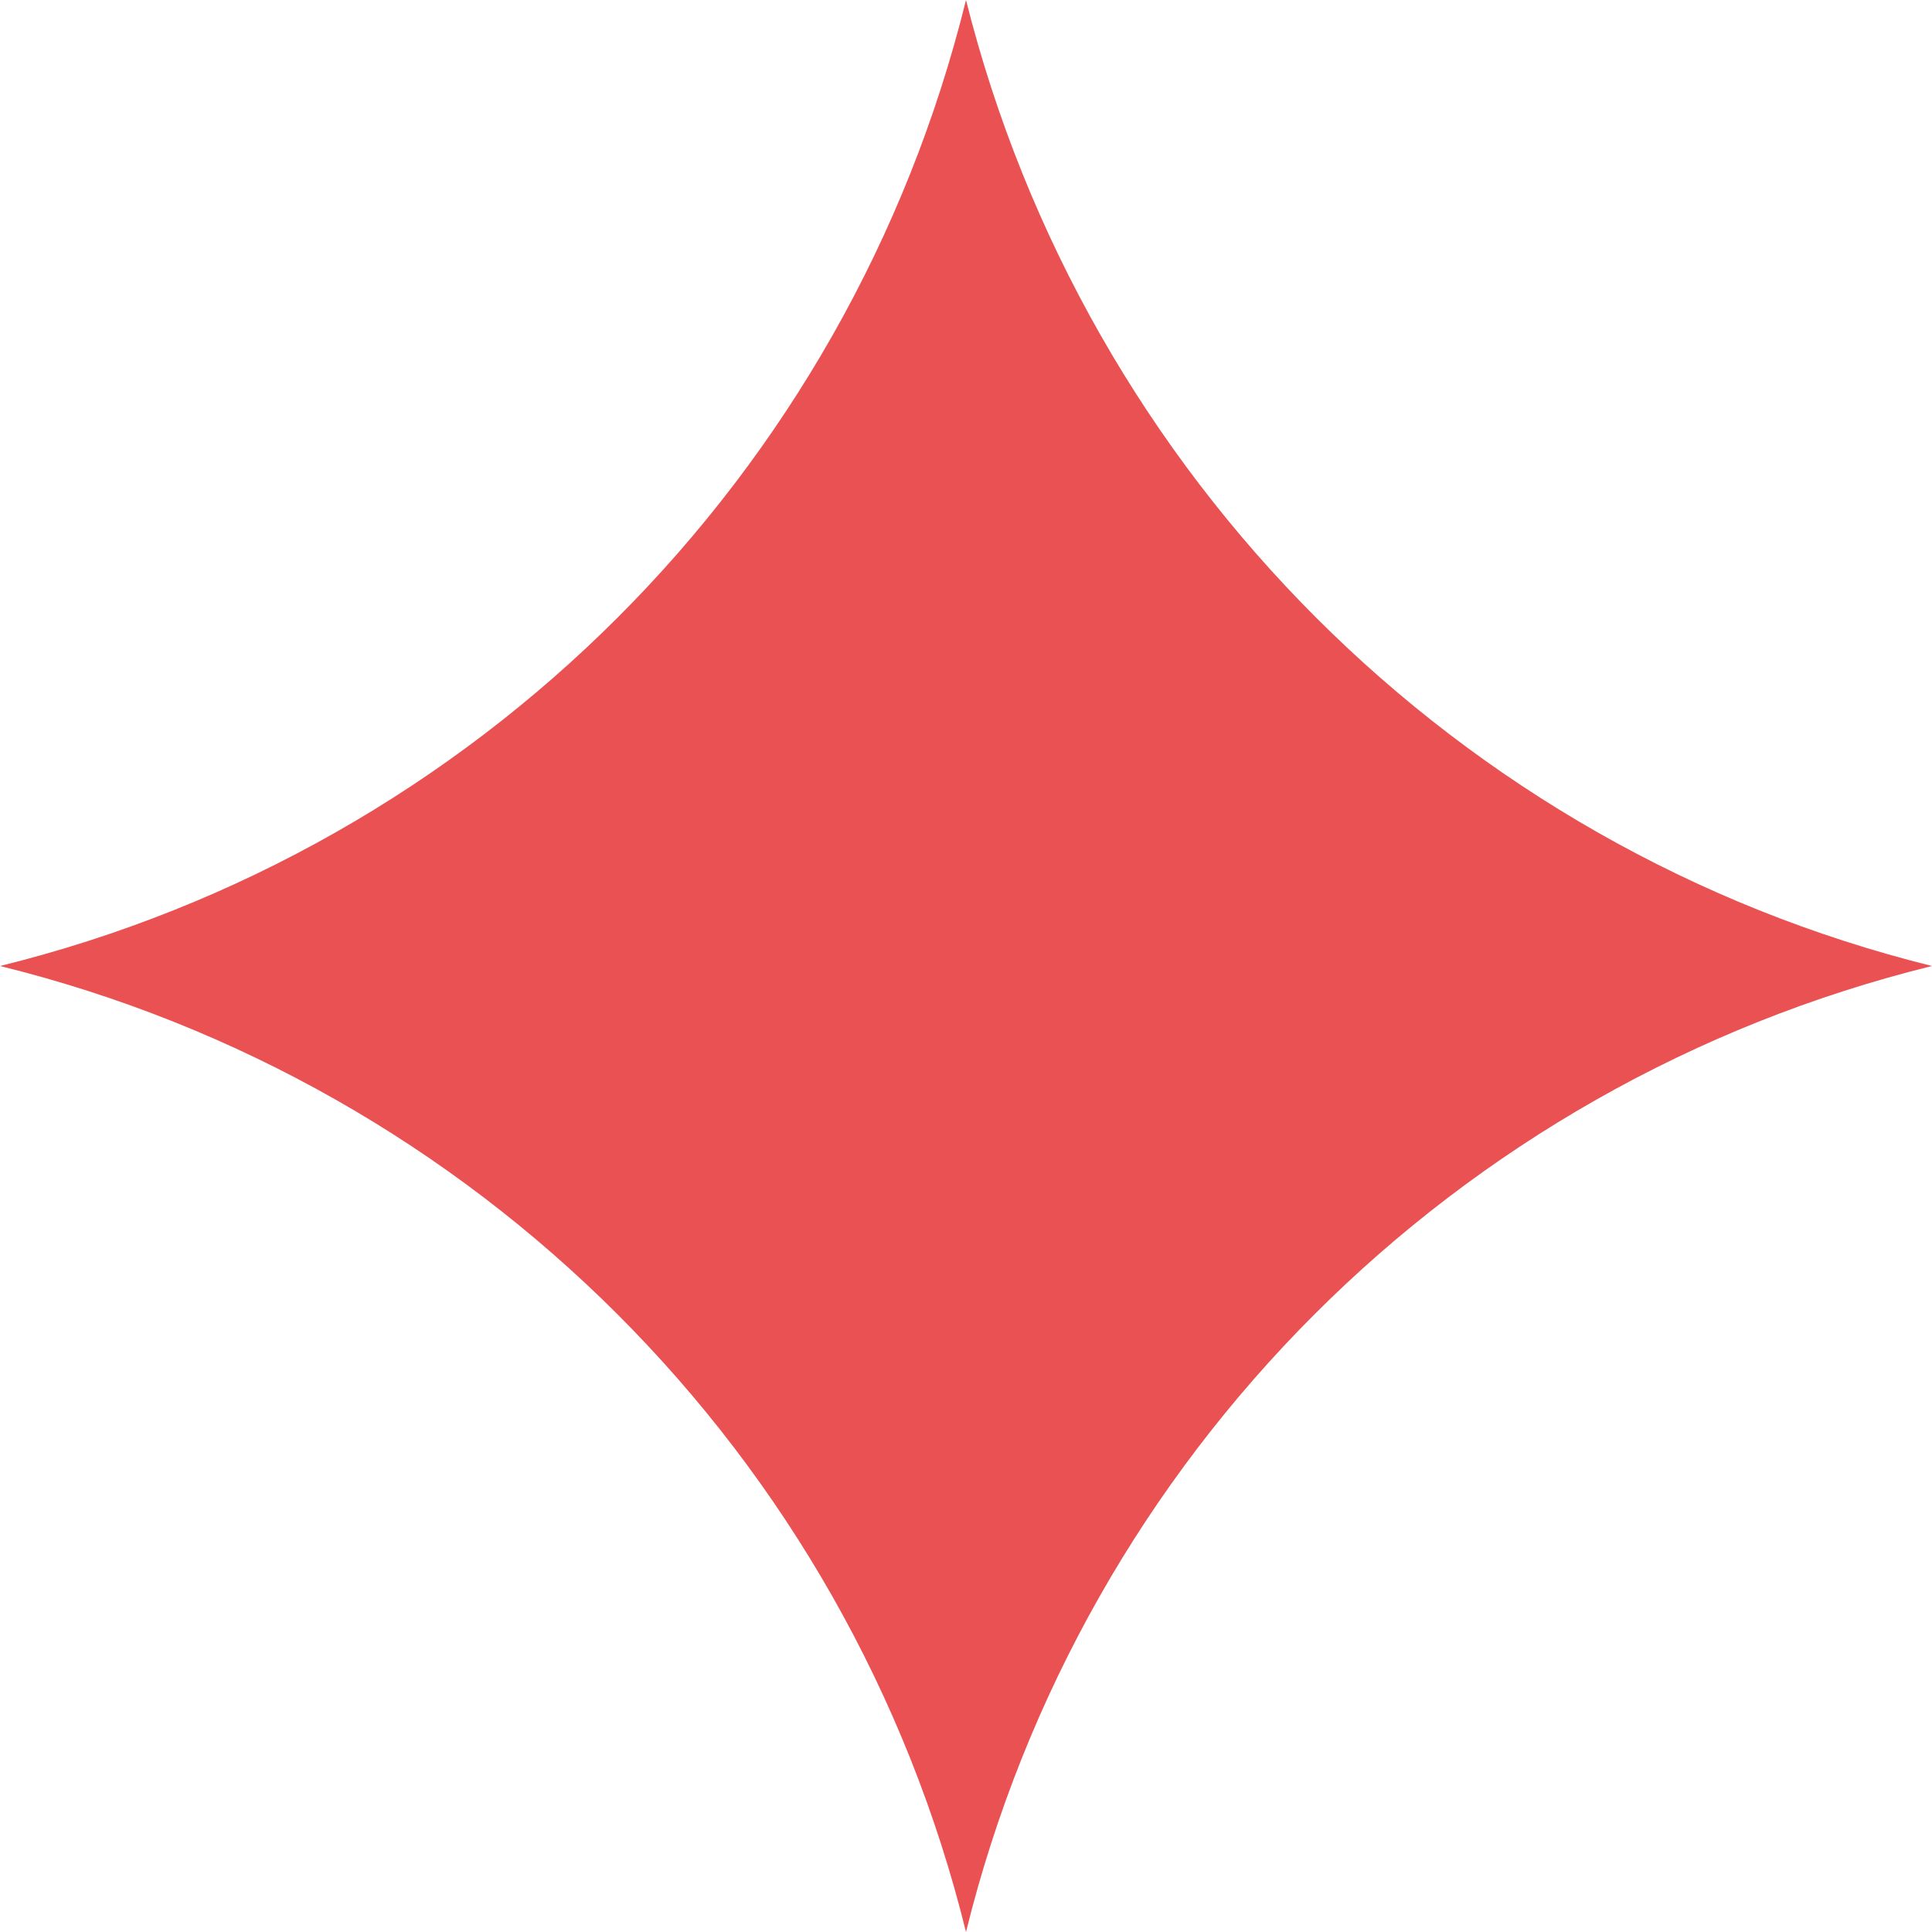 <svg xmlns="http://www.w3.org/2000/svg" width="32" height="32" viewBox="0 0 87.2 87.2">
  <defs>
    <style>
      .cls-1 {
      fill: #ea5153;
      }
      @media (prefers-color-scheme: dark) {
      .cls-1 { fill: #ea5153; }
      }
    </style>
  </defs>
  <path class="cls-1" id="favicon-icon" d="M43.6 0C38.3 21.5 21.5 38.3 0 43.6c21.5 5.3 38.3 22.1 43.6 43.6V87v.2c5.3-21.5 22.1-38.3 43.6-43.6C65.8 38.3 49 21.5 43.6 0ZM43.6 87.3z"/>
</svg>